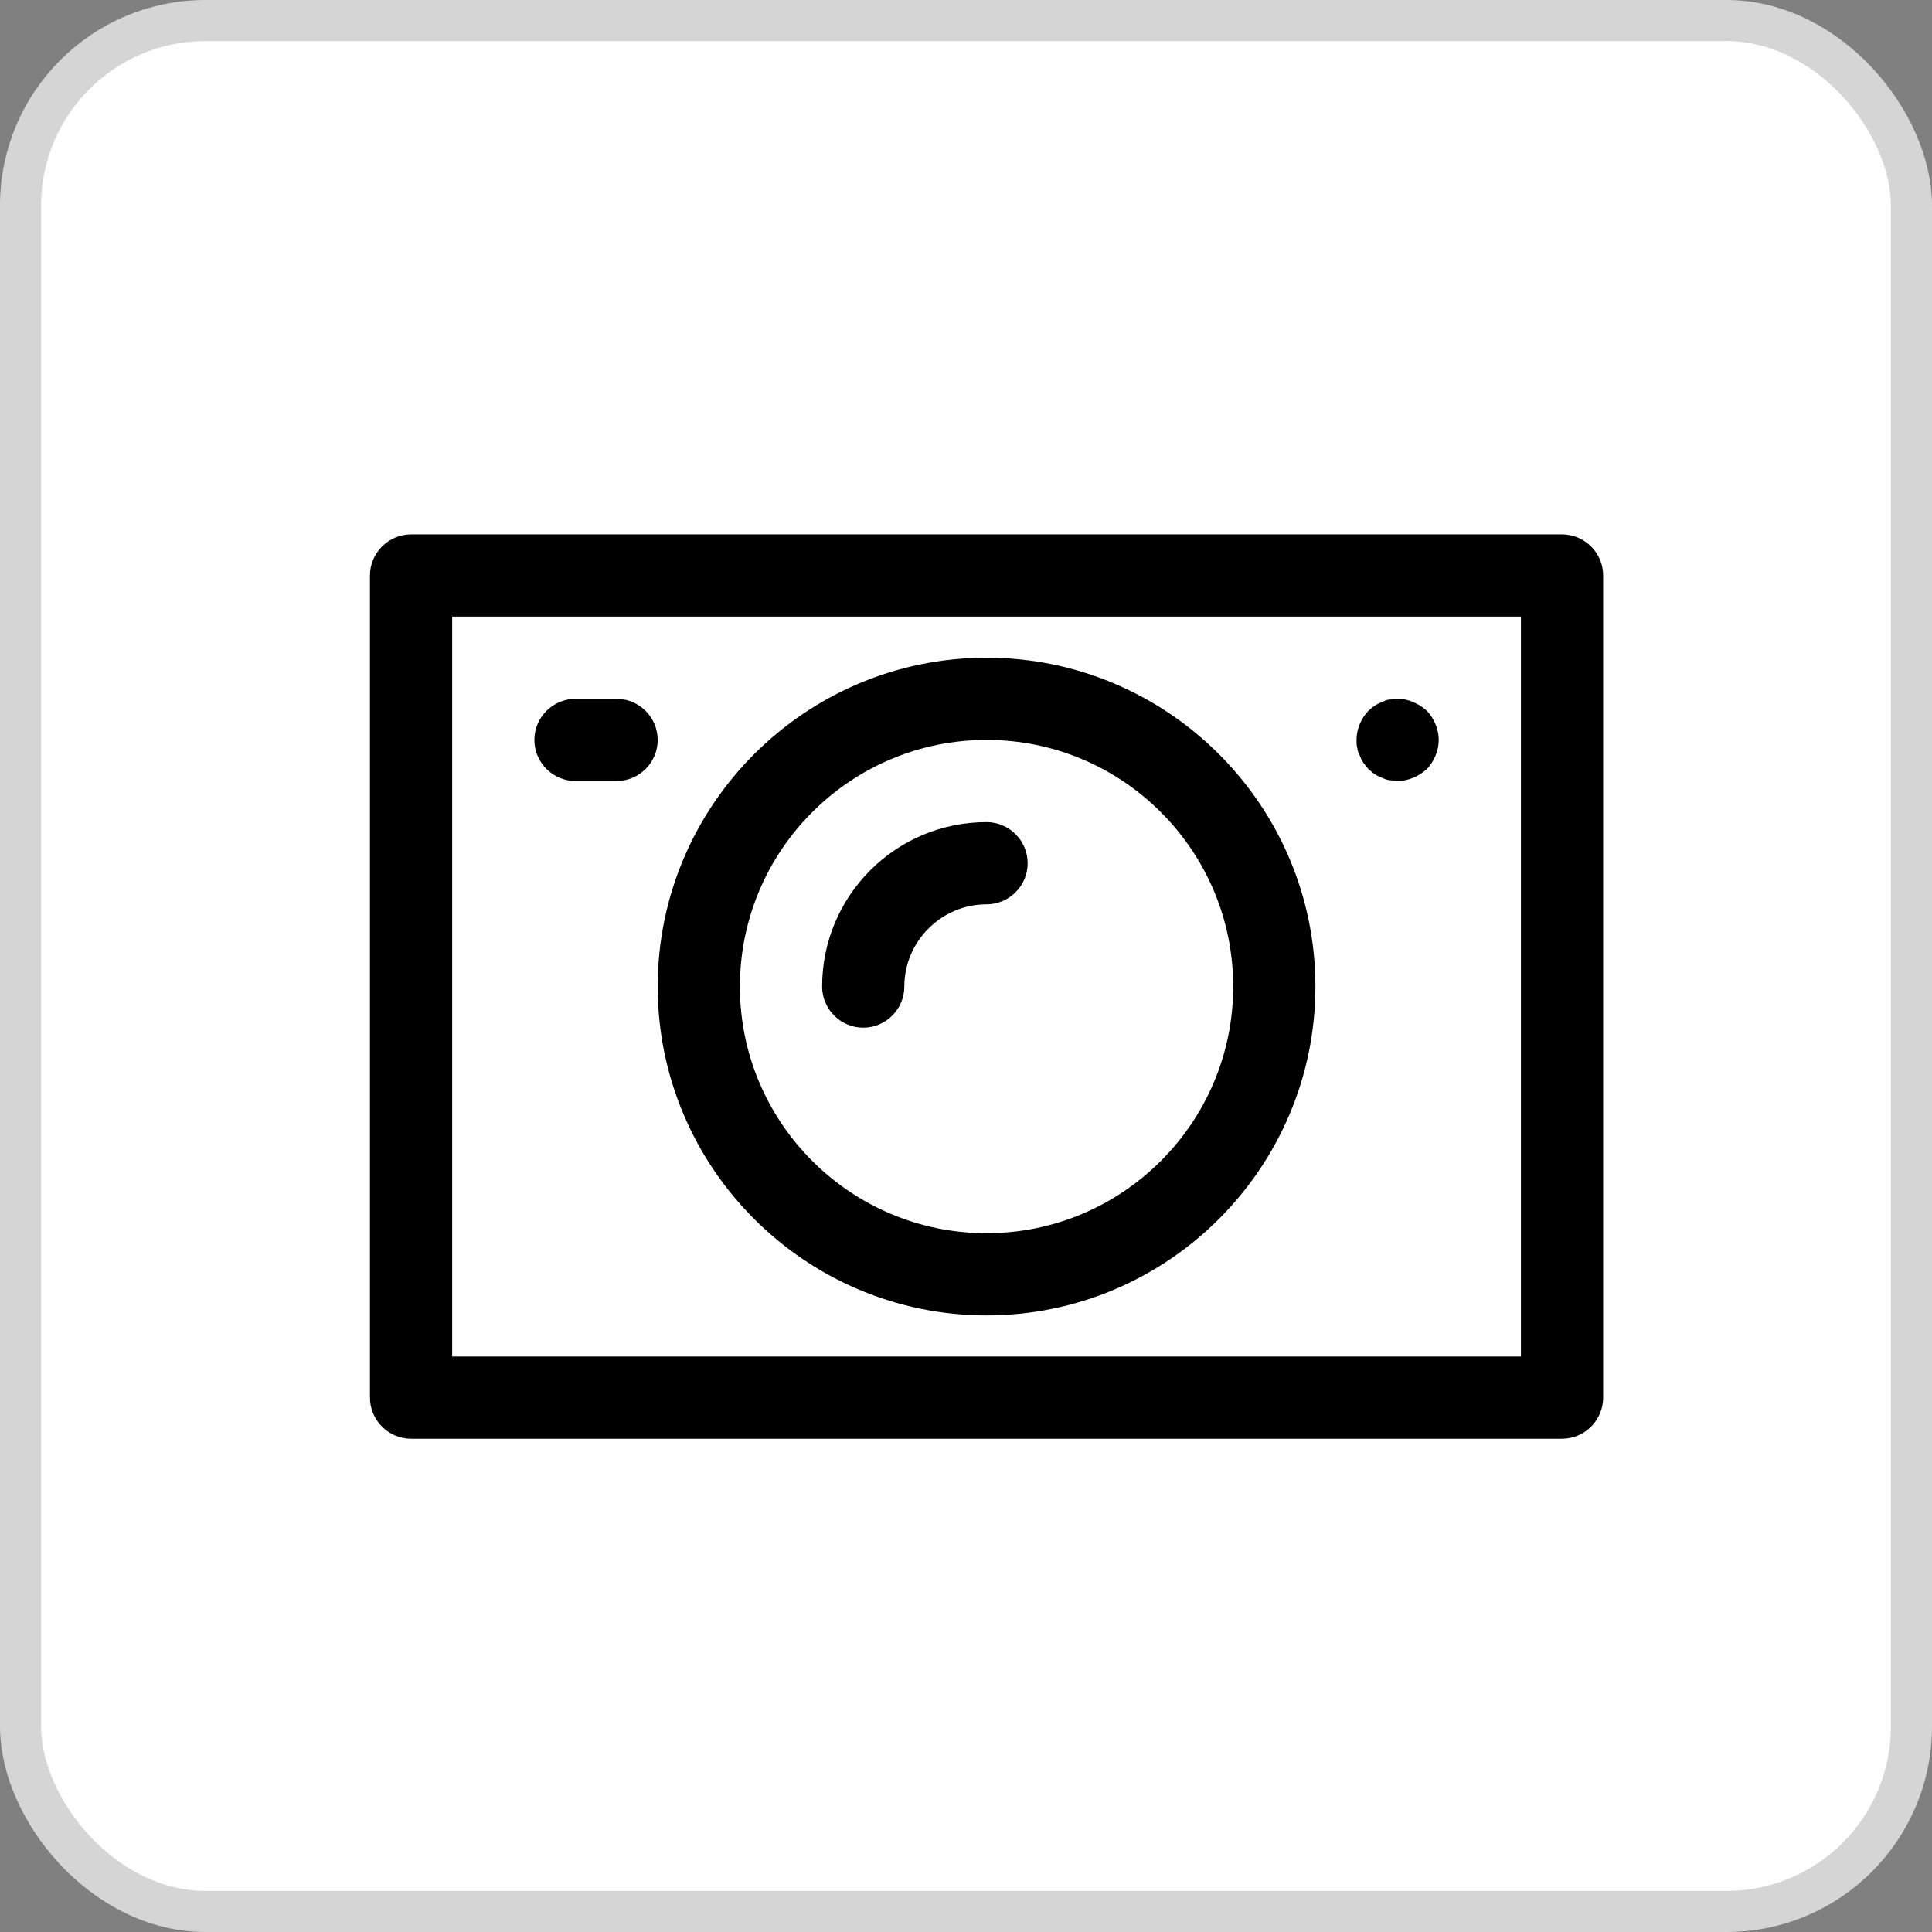 <svg width="47" height="47" viewBox="0 0 47 47" fill="none" xmlns="http://www.w3.org/2000/svg">
<rect x="0" y="0" width="47" height="47" fill="#808080" stroke="none"/>
<rect x="0.5" y="0.5" width="46" height="46" rx="4.5" fill="white" stroke="#D5D5D5"/>
<g clip-path="url(#clip0_706_885)">
<path d="M38 13H10C9.45 13 9 13.45 9 14V34C9 34.55 9.45 35 10 35H38C38.55 35 39 34.55 39 34V14C39 13.45 38.55 13 38 13ZM37 33H11V15H37V33Z" fill="black"/>
<path d="M24 32C28.41 32 32 28.41 32 24C32 19.59 28.41 16 24 16C19.59 16 16 19.59 16 24C16 28.41 19.59 32 24 32ZM24 18C27.31 18 30 20.69 30 24C30 27.31 27.31 30 24 30C20.69 30 18 27.31 18 24C18 20.69 20.69 18 24 18Z" fill="black"/>
<path d="M21 25C21.55 25 22 24.55 22 24C22 22.9 22.9 22 24 22C24.55 22 25 21.55 25 21C25 20.45 24.55 20 24 20C21.79 20 20 21.79 20 24C20 24.55 20.45 25 21 25Z" fill="black"/>
<path d="M14 19H15C15.55 19 16 18.55 16 18C16 17.45 15.55 17 15 17H14C13.45 17 13 17.45 13 18C13 18.55 13.45 19 14 19Z" fill="black"/>
<path d="M33.08 18.38C33.1 18.44 33.13 18.5 33.17 18.56C33.21 18.61 33.25 18.66 33.29 18.71C33.34 18.75 33.39 18.8 33.44 18.83C33.5 18.87 33.56 18.9 33.62 18.92C33.68 18.95 33.74 18.97 33.8 18.98C33.87 18.98 33.94 19 34 19C34.13 19 34.26 18.97 34.38 18.92C34.5 18.87 34.61 18.8 34.71 18.71C34.89 18.52 35 18.26 35 18C35 17.74 34.89 17.48 34.71 17.29C34.61 17.2 34.5 17.13 34.38 17.08C34.2 17 34 16.98 33.8 17.02C33.74 17.02 33.68 17.05 33.62 17.08C33.56 17.1 33.5 17.13 33.44 17.17C33.39 17.2 33.34 17.25 33.29 17.29C33.11 17.48 33 17.74 33 18C33 18.07 33 18.13 33.02 18.2C33.02 18.26 33.05 18.32 33.08 18.38Z" fill="black"/>
</g>
<defs>
<clipPath id="clip0_706_885">
<rect width="30" height="22" fill="white" transform="translate(9 13)"/>
</clipPath>
</defs>
</svg>
